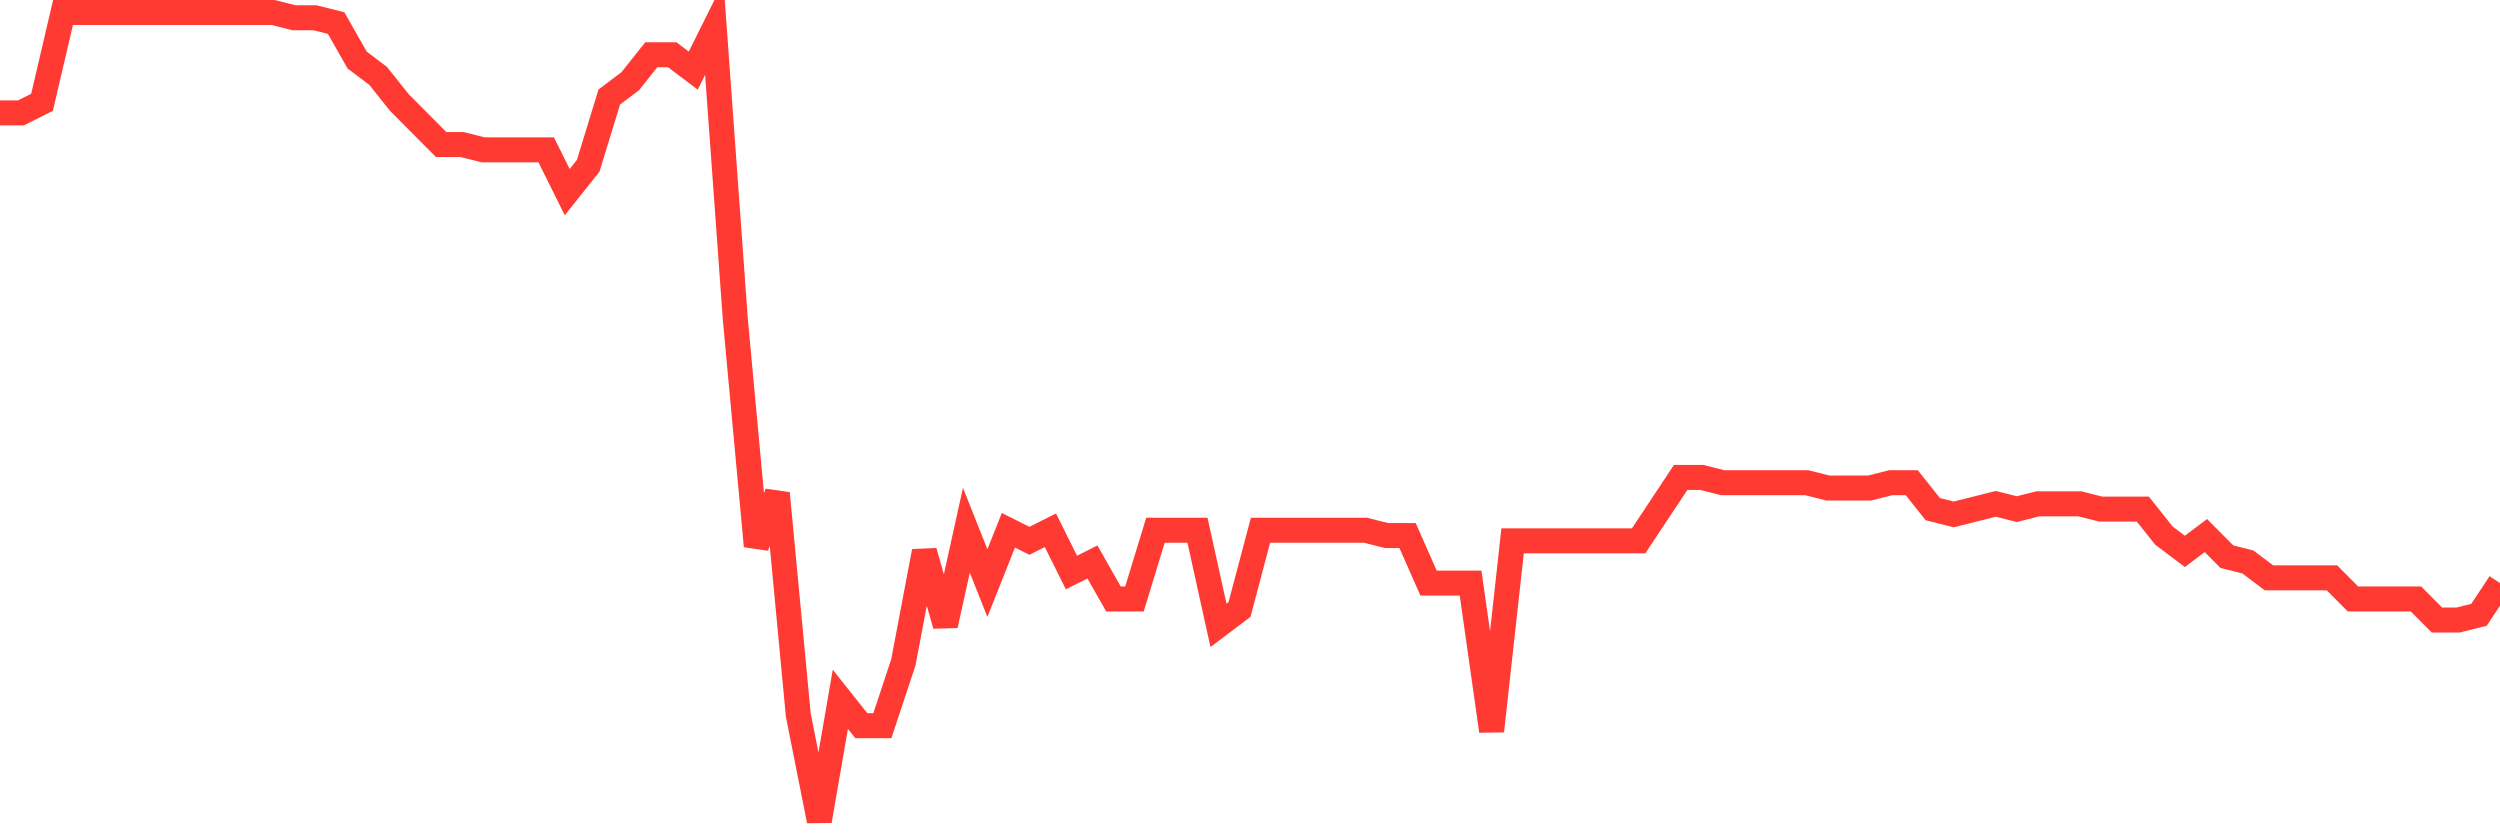 <svg
  xmlns="http://www.w3.org/2000/svg"
  xmlns:xlink="http://www.w3.org/1999/xlink"
  width="120"
  height="40"
  viewBox="0 0 120 40"
  preserveAspectRatio="none"
>
  <polyline
    points="0,5.418 1.008,5.418 2.017,4.911 3.025,0.6 4.034,0.6 5.042,0.6 6.05,0.6 7.059,0.6 8.067,0.6 9.076,0.6 10.084,0.6 11.092,0.6 12.101,0.6 13.109,0.6 14.118,0.854 15.126,0.854 16.134,1.107 17.143,2.882 18.151,3.643 19.16,4.911 20.168,5.925 21.176,6.94 22.185,6.94 23.193,7.193 24.202,7.193 25.21,7.193 26.218,7.193 27.227,9.222 28.235,7.954 29.244,4.658 30.252,3.897 31.261,2.629 32.269,2.629 33.277,3.39 34.286,1.361 35.294,15.308 36.303,26.213 37.311,23.677 38.319,34.328 39.328,39.4 40.336,33.567 41.345,34.835 42.353,34.835 43.361,31.792 44.37,26.467 45.378,30.017 46.387,25.452 47.395,27.988 48.403,25.452 49.412,25.959 50.42,25.452 51.429,27.481 52.437,26.974 53.445,28.749 54.454,28.749 55.462,25.452 56.471,25.452 57.479,25.452 58.487,30.017 59.496,29.256 60.504,25.452 61.513,25.452 62.521,25.452 63.529,25.452 64.538,25.452 65.546,25.452 66.555,25.706 67.563,25.706 68.571,27.988 69.58,27.988 70.588,27.988 71.597,35.089 72.605,25.959 73.613,25.959 74.622,25.959 75.63,25.959 76.639,25.959 77.647,25.959 78.655,25.959 79.664,24.438 80.672,22.916 81.681,22.916 82.689,23.17 83.697,23.17 84.706,23.17 85.714,23.17 86.723,23.17 87.731,23.424 88.739,23.424 89.748,23.424 90.756,23.17 91.765,23.17 92.773,24.438 93.782,24.692 94.79,24.438 95.798,24.184 96.807,24.438 97.815,24.184 98.824,24.184 99.832,24.184 100.84,24.438 101.849,24.438 102.857,24.438 103.866,25.706 104.874,26.467 105.882,25.706 106.891,26.72 107.899,26.974 108.908,27.735 109.916,27.735 110.924,27.735 111.933,27.735 112.941,28.749 113.95,28.749 114.958,28.749 115.966,28.749 116.975,29.763 117.983,29.763 118.992,29.51 120,27.988"
    fill="none"
    stroke="#ff3a33"
    stroke-width="1.2"
  >
  </polyline>
</svg>